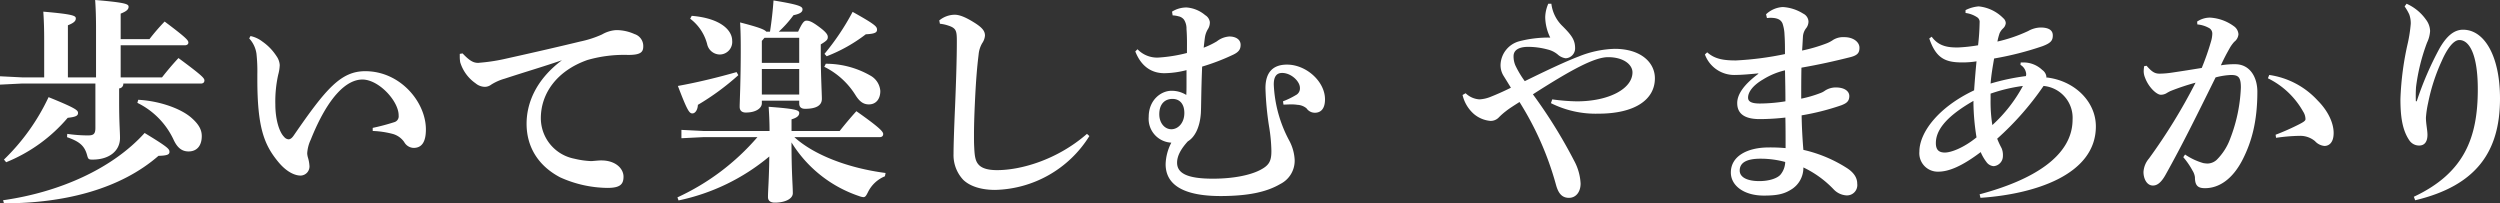 <svg xmlns="http://www.w3.org/2000/svg" width="546.007" height="44.404" viewBox="0 0 546.007 44.404">
  <rect x="0" y="0" width="546.007" height="44.404" fill="#333333" stroke="none"/>
  <g id="グループ_773" data-name="グループ 773" transform="translate(1670.623 -877.997)">
    <g id="グループ_772" data-name="グループ 772">
      <path id="パス_2074" data-name="パス 2074" d="M-1660.974,886.975c0-2.5-.048-4.37-.192-6.433,6.673.575,7.1.912,7.1,1.487,0,.529-.383.961-1.728,1.489V894.9h6.145V884.43c0-2.5-.048-4.368-.192-6.433,6.864.576,7.3.912,7.3,1.488,0,.529-.383.96-1.728,1.489v5.568h6.289a44.5,44.5,0,0,1,3.313-3.84c4.944,3.7,5.184,4.128,5.184,4.609,0,.335-.288.575-.768.575h-14.018V894.9h9.025c1.1-1.392,2.208-2.737,3.6-4.224,5.329,3.935,5.665,4.416,5.665,4.895,0,.433-.288.673-.768.673h-16.945a.973.973,0,0,1-.912,1.056v2.929c0,4.752.191,6.432.191,7.92,0,2.688-2.208,4.705-6,4.705-.864,0-.96-.1-1.2-1.009-.576-2.111-1.776-2.976-4.368-3.888l.047-.721a31.9,31.9,0,0,0,4.513.337c1.2,0,1.632-.288,1.632-1.632v-9.7h-16.033l-4.8.24v-1.825l4.8.241h4.848Zm-8.977,34.754c12.193-1.728,23.81-6.817,30.915-14.689,5.137,3.12,5.424,3.5,5.424,4.128,0,.576-.48.816-2.4.864-8.209,7.153-20.258,10.369-33.747,10.369Zm.192-8.88a46.234,46.234,0,0,0,9.745-13.634c6.049,2.448,6.432,2.881,6.432,3.457s-.431.863-2.255,1.056a34.7,34.7,0,0,1-13.442,9.7Zm29.331-13.058c4.56.24,9.264,1.872,11.617,3.937,1.584,1.392,2.256,2.591,2.256,3.984,0,2.208-1.152,3.36-2.88,3.36-1.392,0-2.448-.719-3.313-2.64a16.906,16.906,0,0,0-7.872-7.969Z" fill="#fff"/>
      <path id="パス_2075" data-name="パス 2075" d="M-1615.912,885.87a6.432,6.432,0,0,1,2.592,1.2,11.427,11.427,0,0,1,3.072,3.168,3.809,3.809,0,0,1,.721,1.969,9.127,9.127,0,0,1-.336,2.111,26.793,26.793,0,0,0-.624,6.481c0,3.217.816,6,1.92,7.1a1.39,1.39,0,0,0,.96.528q.576,0,1.152-.864c7.009-10.177,10.273-14.017,15.6-14.017,7.681,0,13.25,6.768,13.25,12.72,0,2.833-.96,4.033-2.689,4.033a2.456,2.456,0,0,1-2.064-1.3,4.542,4.542,0,0,0-2.4-1.728,19.971,19.971,0,0,0-4.465-.673v-.671a47.416,47.416,0,0,0,4.705-1.248,1.317,1.317,0,0,0,.96-1.441c.048-3.12-4.32-7.872-7.921-7.872-3.36,0-7.44,3.552-11.281,13.153a8.061,8.061,0,0,0-.768,2.976,4.042,4.042,0,0,0,.144.864,7.617,7.617,0,0,1,.336,1.729,1.992,1.992,0,0,1-1.92,2.256c-1.056,0-2.832-.577-4.752-2.832-3.217-3.841-4.7-7.585-4.7-18.242v-1.008a35.491,35.491,0,0,0-.192-4.561,6.215,6.215,0,0,0-1.584-3.312Z" fill="#fff"/>
      <path id="パス_2076" data-name="パス 2076" d="M-1569.592,889.662c1.632,1.729,2.448,2.065,3.408,2.065.192,0,.384-.048.528-.048a39.586,39.586,0,0,0,5.713-.912c6.288-1.393,12.481-2.832,16.033-3.7a22.84,22.84,0,0,0,4.752-1.536,7.048,7.048,0,0,1,3.12-.96,9.652,9.652,0,0,1,3.985.864,2.735,2.735,0,0,1,1.92,2.688c0,1.3-.624,1.872-3.312,1.872a28.867,28.867,0,0,0-8.881,1.105c-6.673,2.352-10.177,7.3-10.177,12.72a9.031,9.031,0,0,0,7.3,8.833,18.758,18.758,0,0,0,3.7.529c.24,0,.528-.048.672-.048.528-.049,1.056-.1,1.536-.1,3.12,0,4.849,1.776,4.849,3.553,0,1.679-.769,2.448-3.505,2.448a25.677,25.677,0,0,1-10.32-2.3c-4.945-2.591-7.345-6.816-7.345-11.713,0-4.224,1.824-9.457,7.728-13.873-4.032,1.393-7.536,2.4-12.529,4.033a11.154,11.154,0,0,0-2.928,1.3,2.322,2.322,0,0,1-1.392.48,3.229,3.229,0,0,1-2.016-.768,8.675,8.675,0,0,1-3.361-4.609,7.537,7.537,0,0,1-.095-1.151v-.672Z" fill="#fff"/>
      <path id="パス_2077" data-name="パス 2077" d="M-1497.129,907.952c4.272,3.888,11.761,6.769,19.921,7.824l-.144.721a7.124,7.124,0,0,0-3.7,3.456c-.384.768-.576,1.1-1.008,1.1a3.425,3.425,0,0,1-.96-.24,27.656,27.656,0,0,1-14.737-11.713c0,6.672.288,9.409.288,11.089,0,1.248-1.728,2.064-3.936,2.064-.961,0-1.489-.432-1.489-1.2,0-1.488.24-3.985.288-8.88a45.336,45.336,0,0,1-19.825,9.6l-.24-.672a51.371,51.371,0,0,0,17.473-13.153H-1517l-4.8.24v-1.824l4.8.239h14.449c0-2.063-.1-3.744-.192-5.28,5.857.433,6.673.721,6.673,1.345s-.528,1.056-1.68,1.391v2.544h10.513c1.1-1.391,2.3-2.832,3.648-4.32,5.328,3.745,5.857,4.513,5.857,4.993,0,.432-.288.672-.768.672Zm-12.241-13.537a54.77,54.77,0,0,1-8.833,6.481c-.048,1.1-.576,1.872-1.2,1.872-.672,0-1.1-.577-3.168-6,4.512-.816,8.928-1.92,12.817-3.024Zm-10.177-12.961c6.337.527,8.833,3.168,8.833,5.424a2.747,2.747,0,0,1-2.689,3.024,2.863,2.863,0,0,1-2.784-2.3,10.136,10.136,0,0,0-3.7-5.521Zm15.313,18.529v.577c0,1.007-1.2,2.015-3.5,2.015-.864,0-1.344-.431-1.344-1.248,0-1.152.24-5.376.24-12.721,0-2.4-.048-4.128-.144-5.712,4.08,1.056,5.328,1.536,5.712,2.016h.816c.336-2.112.625-4.656.769-6.816,5.856.96,6.336,1.344,6.336,1.968,0,.528-.48.959-1.968,1.248a24.5,24.5,0,0,1-3.217,3.6h4.225c.912-1.969,1.3-2.4,1.824-2.4.624,0,1.248.24,2.736,1.344,1.632,1.2,1.92,1.776,1.92,2.209,0,.575-.191.815-1.536,1.631v1.825c0,4.992.24,8.833.24,10.081,0,1.487-1.344,2.16-3.648,2.16-.816,0-1.3-.336-1.3-1.2v-.577Zm8.161-13.729h-7.585l-.576.672v4.8h8.161Zm-8.161,6.816v5.569h8.161V893.07Zm13.969-1.151a19.5,19.5,0,0,1,9.745,2.592,4.193,4.193,0,0,1,2.161,3.36c0,1.776-.961,2.928-2.5,2.928-1.2,0-2.064-.624-2.976-2.111a16.749,16.749,0,0,0-6.769-6.1Zm-.288-2.16a53.308,53.308,0,0,0,6.145-9.169c4.992,2.784,5.328,3.216,5.328,3.888,0,.528-.288.912-2.448,1.008a34.32,34.32,0,0,1-8.545,4.8Z" fill="#fff"/>
      <path id="パス_2078" data-name="パス 2078" d="M-1432.7,907.712a24.917,24.917,0,0,1-20.594,11.761c-2.88,0-5.425-.72-6.961-2.208a7.875,7.875,0,0,1-2.112-5.664c0-1.633.1-4.994.336-10.417.192-4.657.384-10.081.384-14.162,0-2.256-.1-2.88-1.92-3.457a8.435,8.435,0,0,0-1.776-.383l-.144-.72a5.415,5.415,0,0,1,3.36-1.248c1.056,0,2.448.527,4.608,1.92,1.537,1.008,2.017,1.728,2.017,2.64a3.4,3.4,0,0,1-.624,1.68,6,6,0,0,0-.768,2.5c-.289,2.3-.577,5.329-.816,10.657-.144,3.121-.192,5.185-.192,6.817,0,1.008,0,1.872.048,2.688.095,2.016.239,3.12,1.056,3.937.768.767,2.112,1.1,3.936,1.1,5.281,0,13.2-2.3,19.634-7.921Z" fill="#fff"/>
      <path id="パス_2079" data-name="パス 2079" d="M-1414.647,880.542a5.888,5.888,0,0,1,3.216-.912,7.137,7.137,0,0,1,4.032,1.68,2.108,2.108,0,0,1,1.008,1.488,2.716,2.716,0,0,1-.432,1.584,4.731,4.731,0,0,0-.624,1.681c-.1.624-.192,1.536-.288,2.351a18.016,18.016,0,0,0,2.881-1.392,4.908,4.908,0,0,1,2.736-1.056c1.2,0,2.448.528,2.448,1.824,0,.96-.384,1.536-1.536,2.112a47.7,47.7,0,0,1-6.865,2.641c-.24,5.76-.192,8.977-.288,10.272-.24,3.217-1.44,5.233-2.832,6.049-1.488,1.632-2.352,3.168-2.352,4.657,0,2.3,2.16,3.5,7.824,3.5,4.321,0,8.017-.719,10.273-1.872,1.968-1.007,2.5-1.92,2.5-4.128a35.921,35.921,0,0,0-.529-5.52,65.553,65.553,0,0,1-.768-8.257c0-3.7,1.872-5.137,4.7-5.137,4.224,0,8.305,3.7,8.305,7.585,0,2.113-.96,2.928-2.209,2.928a2.185,2.185,0,0,1-1.824-.96,3.355,3.355,0,0,0-1.968-.767,9.9,9.9,0,0,0-1.392-.1c-.432,0-1.008.049-1.68.049l-.1-.721a16.852,16.852,0,0,0,2.784-1.344,1.632,1.632,0,0,0,.912-1.584c0-1.44-1.92-3.264-3.888-3.264-1.3,0-1.824.912-1.824,2.5a28.36,28.36,0,0,0,3.36,12.241,9.929,9.929,0,0,1,1.2,4.177,5.684,5.684,0,0,1-3.12,5.328c-3.024,1.776-6.961,2.593-12.769,2.64-8.881.048-12.29-2.736-12.29-6.961a10.742,10.742,0,0,1,1.248-4.7,5.2,5.2,0,0,1-4.944-5.617c0-3.792,2.784-5.712,4.944-5.712a5.97,5.97,0,0,1,3.265.912c.048-.816.048-1.632.048-2.544v-2.88a19.936,19.936,0,0,1-4.849.671c-2.4,0-4.9-1.1-6.336-4.752l.48-.48a5.933,5.933,0,0,0,4.464,1.824,32.892,32.892,0,0,0,6.337-1.008c0-1.776.048-3.36-.1-5.232a3.587,3.587,0,0,0-.528-2.017,2,2,0,0,0-1.248-.767,5.217,5.217,0,0,0-1.248-.193Zm-2.785,22.418c0,1.872,1.153,3.264,2.64,3.264,1.441,0,2.833-1.344,2.833-3.552,0-1.969-1.008-3.072-2.592-3.072S-1417.432,900.607-1417.432,902.96Z" fill="#fff"/>
      <path id="パス_2080" data-name="パス 2080" d="M-1331.607,899.7a43.658,43.658,0,0,0,5.376.432c6.96,0,12.145-2.736,12.145-6.336,0-1.633-1.872-3.312-5.329-3.312-2.976,0-8.112,2.784-16.417,8.112a108.758,108.758,0,0,1,9.025,14.546,11.6,11.6,0,0,1,1.392,4.944c0,1.824-1.008,3.12-2.544,3.12-1.68,0-2.4-1.2-2.88-3.024a67.229,67.229,0,0,0-7.921-17.906c-1.2.768-2.208,1.392-2.928,1.968a14.33,14.33,0,0,0-1.68,1.489,2.464,2.464,0,0,1-1.729.671,6.462,6.462,0,0,1-3.6-1.488,7.912,7.912,0,0,1-2.5-4.176l.672-.383a4.734,4.734,0,0,0,3.024,1.343,7.613,7.613,0,0,0,2.593-.624c.863-.336,2.64-1.1,4.272-1.92-.624-1.008-1.056-1.728-1.632-2.64a4.38,4.38,0,0,1-.624-2.5,5.51,5.51,0,0,1,4.032-4.993,25.285,25.285,0,0,1,6.816-.816,10.44,10.44,0,0,1-1.1-4.465,7.808,7.808,0,0,1,.672-2.928h.673a8.122,8.122,0,0,0,2.448,4.9c2.064,2.064,2.736,3.072,2.736,4.849a2.164,2.164,0,0,1-2.064,2.16,3.228,3.228,0,0,1-1.728-.817,5.333,5.333,0,0,0-2.208-1.1,16.422,16.422,0,0,0-4.273-.575c-2.016,0-3.168.719-3.168,2.015a5.033,5.033,0,0,0,.384,2.017,21.013,21.013,0,0,0,2.064,3.456c4.608-2.256,8.737-4.225,11.761-5.377a22.518,22.518,0,0,1,7.873-1.68c5.712,0,8.785,2.977,8.785,6.433,0,4.7-4.417,7.728-12.337,7.728a21.8,21.8,0,0,1-10.37-2.3Z" fill="#fff"/>
      <path id="パス_2081" data-name="パス 2081" d="M-1297.769,889.422c1.632,1.44,3.456,1.776,6.289,1.776a68.938,68.938,0,0,0,10.7-1.391c0-1.584,0-2.832-.1-4.225a8.636,8.636,0,0,0-.432-2.448c-.384-.912-1.248-1.248-2.688-1.248-.24,0-.48.048-.72.048l-.192-.817a5.786,5.786,0,0,1,3.648-1.584,9.426,9.426,0,0,1,4.465,1.441,2.02,2.02,0,0,1,1.152,1.679,2.389,2.389,0,0,1-.576,1.585,3.411,3.411,0,0,0-.624,1.632c-.048.768-.1,1.872-.192,3.168a34.929,34.929,0,0,0,5.136-1.488,6.984,6.984,0,0,0,1.68-.863,4.2,4.2,0,0,1,2.4-.577c2.016,0,3.312,1.1,3.312,2.3,0,1.008-.288,1.633-1.968,2.065-3.649.912-6.625,1.584-10.705,2.3-.048,2.448-.048,4.8-.048,6.769a25.879,25.879,0,0,0,4.128-1.2,4.045,4.045,0,0,0,1.1-.577,4.362,4.362,0,0,1,2.3-.672c2.064,0,2.977.912,2.977,1.873,0,1.248-.769,1.631-1.728,2.015a53.779,53.779,0,0,1-8.689,2.208c.048,2.784.192,5.185.384,7.537a29.917,29.917,0,0,1,9.6,4.033c1.729,1.152,2.161,2.352,2.161,3.36a2.254,2.254,0,0,1-2.449,2.544,4.188,4.188,0,0,1-2.688-1.3,22.426,22.426,0,0,0-6.624-4.8,5.55,5.55,0,0,1-2.784,4.9c-1.489.912-2.977,1.248-5.857,1.248-4.321,0-7.2-2.16-7.2-5.04,0-3.6,3.647-5.473,8.256-5.473a35.053,35.053,0,0,1,3.7.145c0-2.5,0-4.658-.048-6.673a49.525,49.525,0,0,1-5.616.336c-3.7,0-4.9-1.489-4.9-3.5,0-2.113,1.775-4.273,4.608-6.385v-.1c-1.968.193-3.745.337-4.849.337a6.831,6.831,0,0,1-6.816-4.465Zm11.665,23.234c-2.976,0-4.561.817-4.561,2.593,0,1.487,1.681,2.3,4.273,2.3,2.3,0,4.032-.672,4.656-1.441a4.5,4.5,0,0,0,1.008-2.736A20.554,20.554,0,0,0-1286.1,912.656Zm5.329-19.3a15.9,15.9,0,0,0-4.753,1.969c-2.4,1.392-3.312,2.88-3.312,3.985,0,.815.624,1.295,2.592,1.295a36.159,36.159,0,0,0,5.568-.48C-1280.68,897.871-1280.728,895.663-1280.775,893.358Z" fill="#fff"/>
      <path id="パス_2082" data-name="パス 2082" d="M-1238.271,920.433c11.376-3.024,20.305-8.208,20.305-16.322a6.986,6.986,0,0,0-6.337-7.344,63.648,63.648,0,0,1-10.129,11.521,18.448,18.448,0,0,0,.961,2.065,3.864,3.864,0,0,1,.288,1.727,2.205,2.205,0,0,1-2.016,2.208,2.127,2.127,0,0,1-1.585-.912,9.887,9.887,0,0,1-1.248-2.16c-4.128,3.121-7.009,4.272-9.264,4.272a4.022,4.022,0,0,1-4.129-4.368c0-4.128,4.032-9.648,11.953-13.393.144-2.064.336-4.464.528-6.336a18.938,18.938,0,0,1-3.12.24c-3.6,0-5.712-.817-7.2-5.233l.528-.384c1.585,2.209,3.793,2.352,5.713,2.352a35.007,35.007,0,0,0,4.416-.48,47.528,47.528,0,0,0,.337-4.945,1.219,1.219,0,0,0-.433-1.1,5.917,5.917,0,0,0-2.64-1.008v-.625a7.718,7.718,0,0,1,2.88-.815,8.768,8.768,0,0,1,5.377,2.591,1.481,1.481,0,0,1,.528,1.057,1.773,1.773,0,0,1-.576,1.151,3.436,3.436,0,0,0-.768,1.057,12.913,12.913,0,0,0-.48,1.824,33.027,33.027,0,0,0,6.72-2.3,5.76,5.76,0,0,1,2.688-.768c1.777,0,2.689.576,2.689,1.728s-.481,1.68-2.256,2.352a68.146,68.146,0,0,1-10.562,2.689c-.288,1.679-.624,3.551-.768,5.472a47.878,47.878,0,0,1,7.729-1.633c0-.143.048-.288.048-.431a2.48,2.48,0,0,0-.1-.529,2.5,2.5,0,0,0-1.152-1.488l.048-.527h.432a5.943,5.943,0,0,1,4.273,1.632,2.16,2.16,0,0,1,.911,1.44c0,.048-.048.144-.048.192,6.193.671,10.85,5.28,10.85,10.7,0,10.705-13.682,14.833-25.2,15.6Zm-1.345-19.873v-.529c-6.48,3.7-8.209,6.721-8.209,9.217,0,1.44.624,2.065,1.969,2.065s4.08-1.009,6.912-3.313A50.385,50.385,0,0,1-1239.616,900.56Zm3.744-2.113v1.2a32.112,32.112,0,0,0,.385,5.665,32.023,32.023,0,0,0,6.672-8.545A35.291,35.291,0,0,0-1235.872,898.447Z" fill="#fff"/>
      <path id="パス_2083" data-name="パス 2083" d="M-1193.4,911.744a13.941,13.941,0,0,0,3.985,1.872,6.557,6.557,0,0,0,.912.1,3.056,3.056,0,0,0,2.016-.817,12.606,12.606,0,0,0,2.976-4.7,34.4,34.4,0,0,0,2.3-11.089c0-2.3-.576-2.736-2.16-2.736a15.65,15.65,0,0,0-3.36.528c-4.129,8.352-7.3,14.785-10.9,21.217-1.057,1.921-1.969,2.4-2.785,2.4-1.392,0-2.064-1.584-2.064-2.928a4.967,4.967,0,0,1,1.2-2.977,123.559,123.559,0,0,0,10.176-16.561,51.454,51.454,0,0,0-5.472,1.824,9.526,9.526,0,0,0-.96.528,2.539,2.539,0,0,1-1.153.289c-.912,0-2.688-1.633-3.456-3.746a3.734,3.734,0,0,1-.288-1.487,8.835,8.835,0,0,1,.1-1.009l.528-.095c1.248,1.44,1.872,1.728,2.881,1.728a19.516,19.516,0,0,0,2.736-.24c2.3-.336,4.368-.672,6.433-1.008a55.074,55.074,0,0,0,2.016-5.761,6.451,6.451,0,0,0,.288-1.68,1.4,1.4,0,0,0-.576-1.2,6.361,6.361,0,0,0-2.689-.863l-.048-.624a5.04,5.04,0,0,1,2.832-.864,9.735,9.735,0,0,1,5.185,1.872,2.3,2.3,0,0,1,1.008,1.776,2.294,2.294,0,0,1-.912,1.632,7.563,7.563,0,0,0-1.056,1.488c-.816,1.441-1.248,2.3-1.872,3.649a17.8,17.8,0,0,1,3.12-.24c3.264,0,4.849,2.88,4.849,6,0,6.625-1.3,10.993-3.121,14.641-2.3,4.609-5.376,6.433-8.305,6.433-1.487,0-2.208-.481-2.208-2.4a3.544,3.544,0,0,0-.528-1.439,16.159,16.159,0,0,0-2.016-2.929Zm18.385-17.377a17.769,17.769,0,0,1,10.61,5.616c2.16,2.161,3.456,4.8,3.456,7.057,0,2.112-1.008,2.832-2.016,2.832a3.191,3.191,0,0,1-2.064-1.056,5.026,5.026,0,0,0-3.265-1.152,39.919,39.919,0,0,0-5.232.432l-.1-.672a52.206,52.206,0,0,0,5.184-2.3c.816-.432,1.344-.721,1.344-1.1a3.141,3.141,0,0,0-.528-1.68,17.765,17.765,0,0,0-7.68-7.249Z" fill="#fff"/>
      <path id="パス_2084" data-name="パス 2084" d="M-1145.018,878.813a10.3,10.3,0,0,1,4.225,3.457,4.327,4.327,0,0,1,.911,2.5,6.919,6.919,0,0,1-.672,2.545,42.248,42.248,0,0,0-2.4,9.7c-.1,1.536-.048,2.4-.048,3.072l.192.048a70.554,70.554,0,0,1,5.04-11.665c1.345-2.3,2.929-3.984,5.089-3.984,4.657,0,8.065,5.76,8.065,15.025,0,11.425-4.993,19.01-18.53,22.226l-.288-.768c11.041-5.185,13.969-12.913,13.969-23.474,0-7.44-1.776-10.753-4.032-10.753-1.248,0-2.64,1.825-3.84,4.561a40.967,40.967,0,0,0-2.976,9.168,21.671,21.671,0,0,0-.48,3.217c0,1.343.335,2.736.335,3.744,0,1.44-.576,2.352-1.824,2.352a2.569,2.569,0,0,1-2.112-1.1c-1.584-2.3-1.968-5.328-1.968-9.072a64.134,64.134,0,0,1,1.632-12.289,32.188,32.188,0,0,0,.624-4.129,5.653,5.653,0,0,0-.336-2.065,10.729,10.729,0,0,0-1.008-1.727Z" fill="#fff"/>
    </g>
  </g>
</svg>
